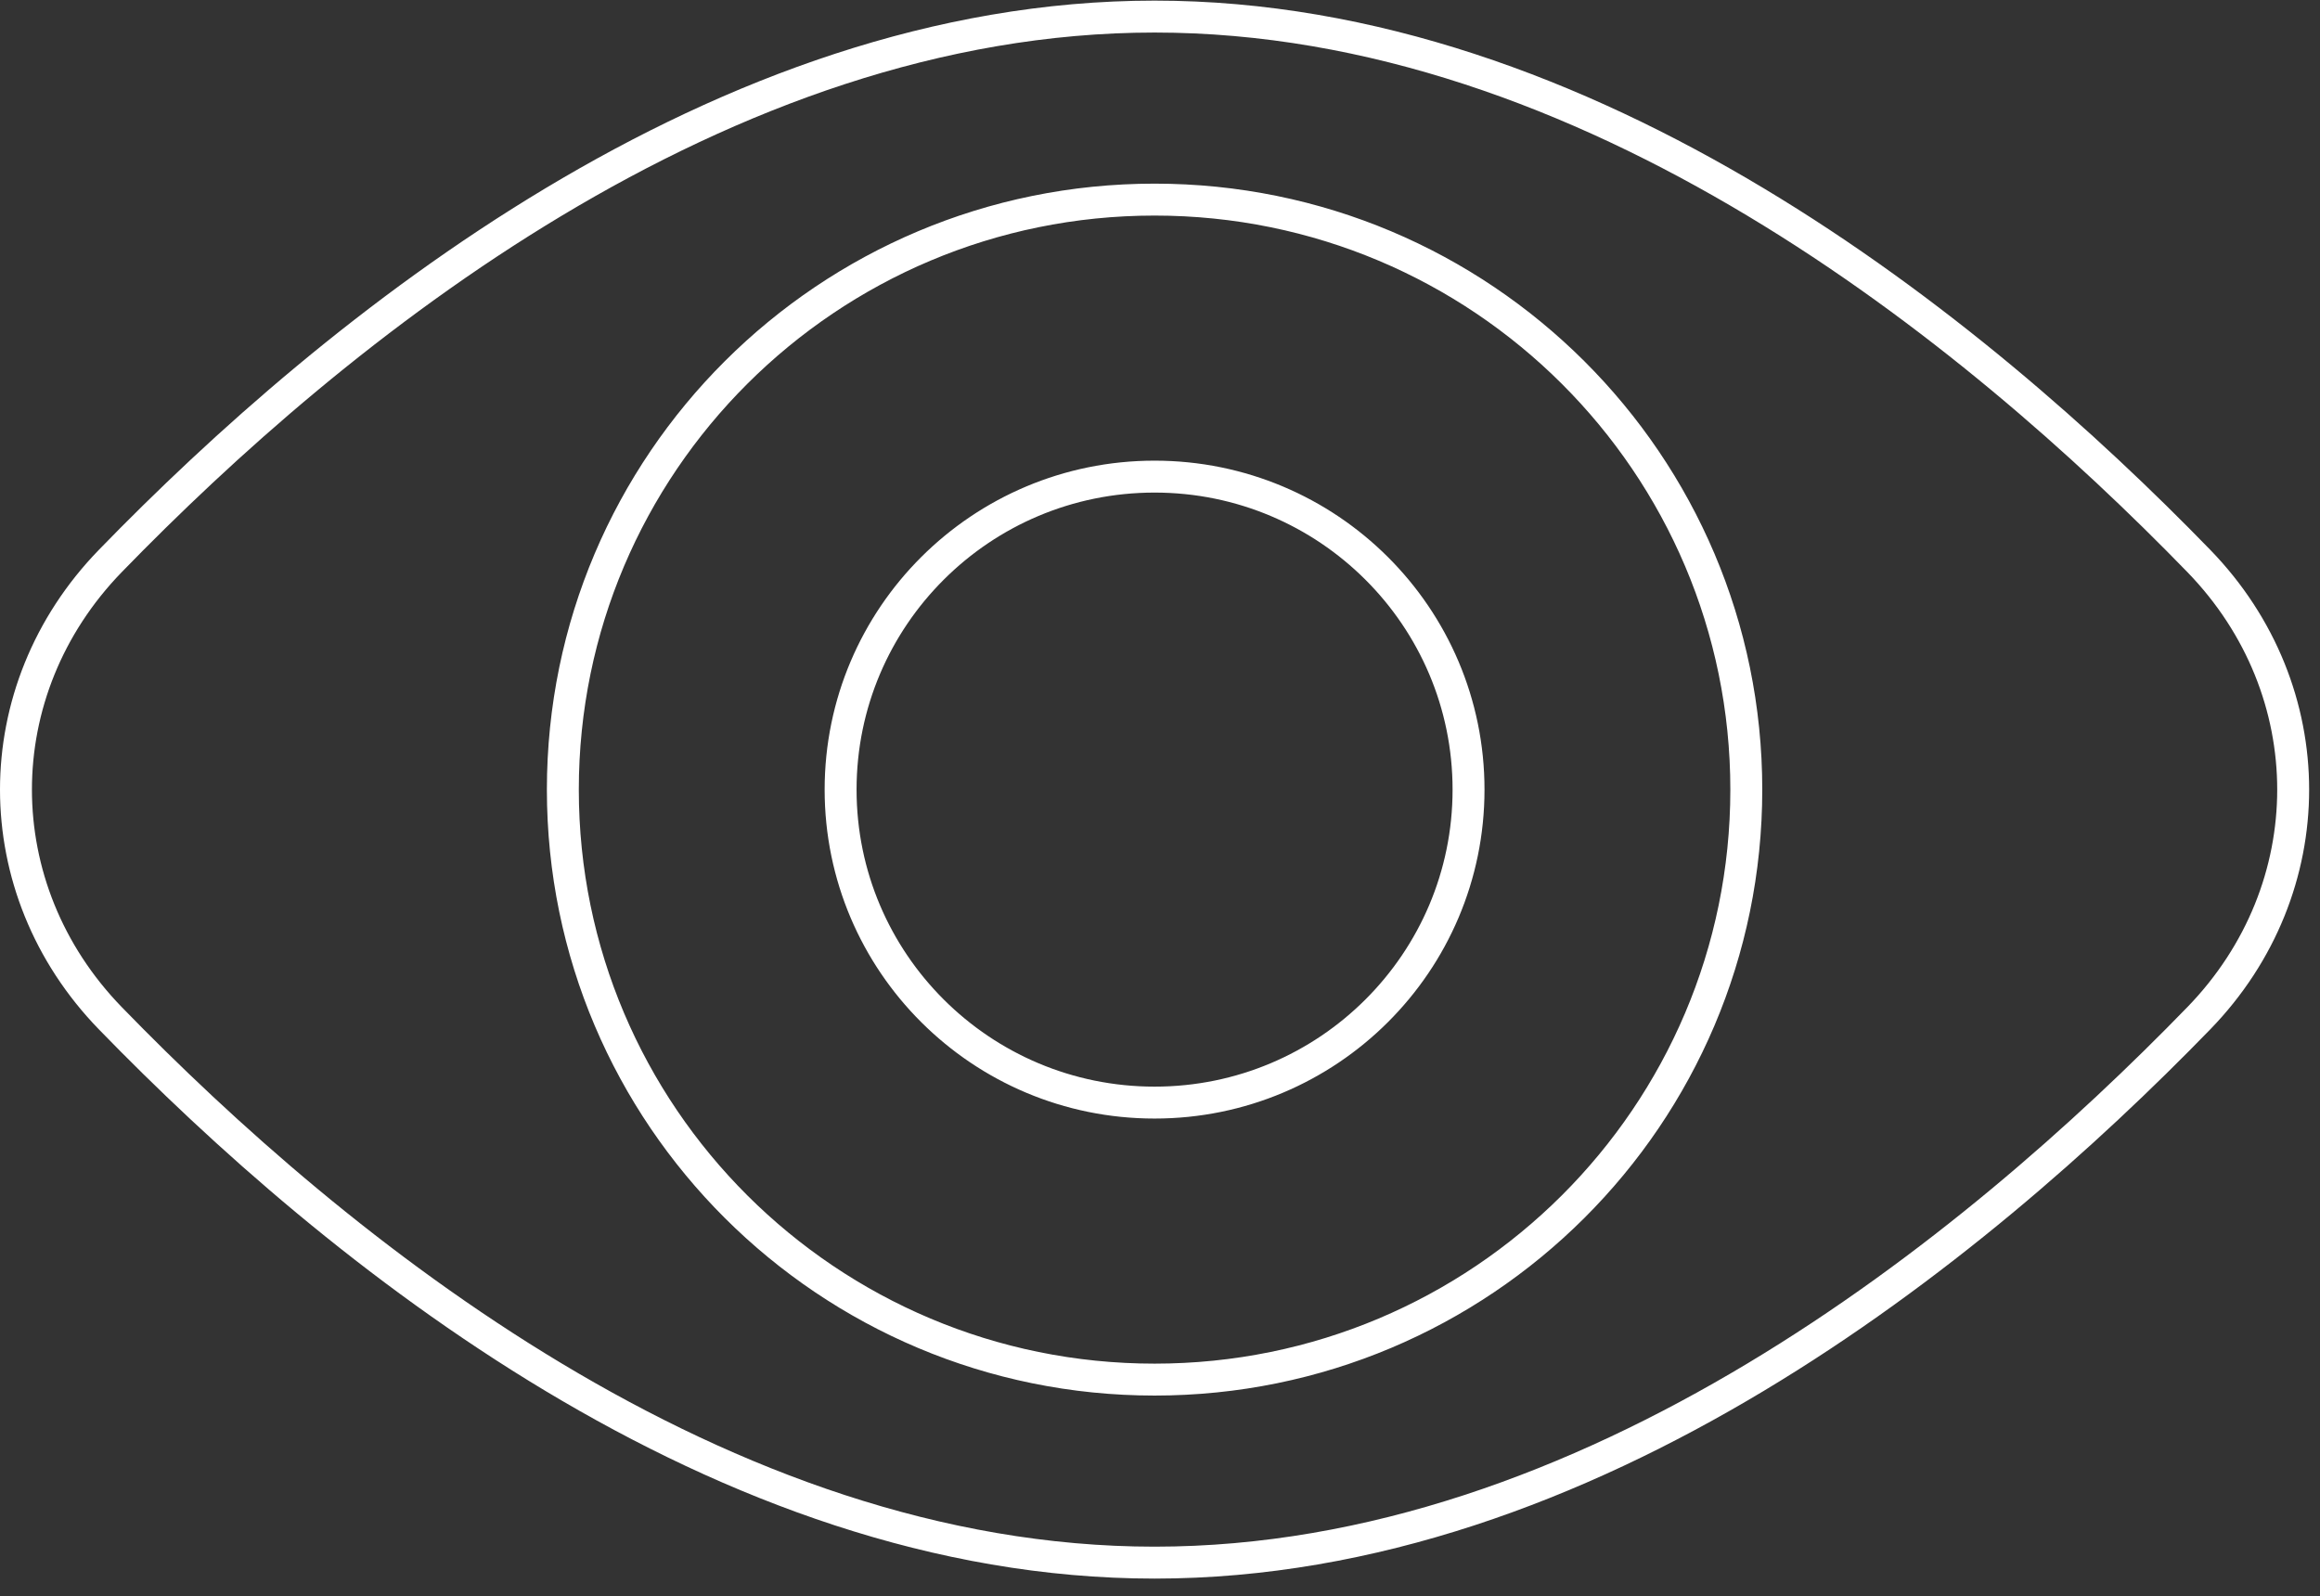 <svg width="109" height="75" viewBox="0 0 109 75" fill="none" xmlns="http://www.w3.org/2000/svg">
<rect x="0" y="0" width="109" height="75" fill="#333333" stroke="none"/>
<path d="M68.996 37.102C68.996 45.221 62.394 51.808 54.245 51.808C46.096 51.808 39.494 45.221 39.494 37.102C39.494 28.982 46.096 22.395 54.245 22.395C62.394 22.395 68.996 28.982 68.996 37.102ZM103.308 47.843C92.739 58.732 74.668 73.424 54.245 73.424C33.822 73.424 15.751 58.732 5.182 47.843C-0.727 41.755 -0.727 32.448 5.182 26.36C15.751 15.471 33.822 0.779 54.245 0.779C74.668 0.779 92.739 15.471 103.308 26.36C109.217 32.448 109.217 41.755 103.308 47.843ZM54.245 64.824C69.597 64.824 82.046 52.414 82.046 37.102C82.046 21.789 69.597 9.379 54.245 9.379C38.893 9.379 26.444 21.789 26.444 37.102C26.444 52.414 38.893 64.824 54.245 64.824Z" stroke="white" stroke-width="1.5"/>
</svg>
